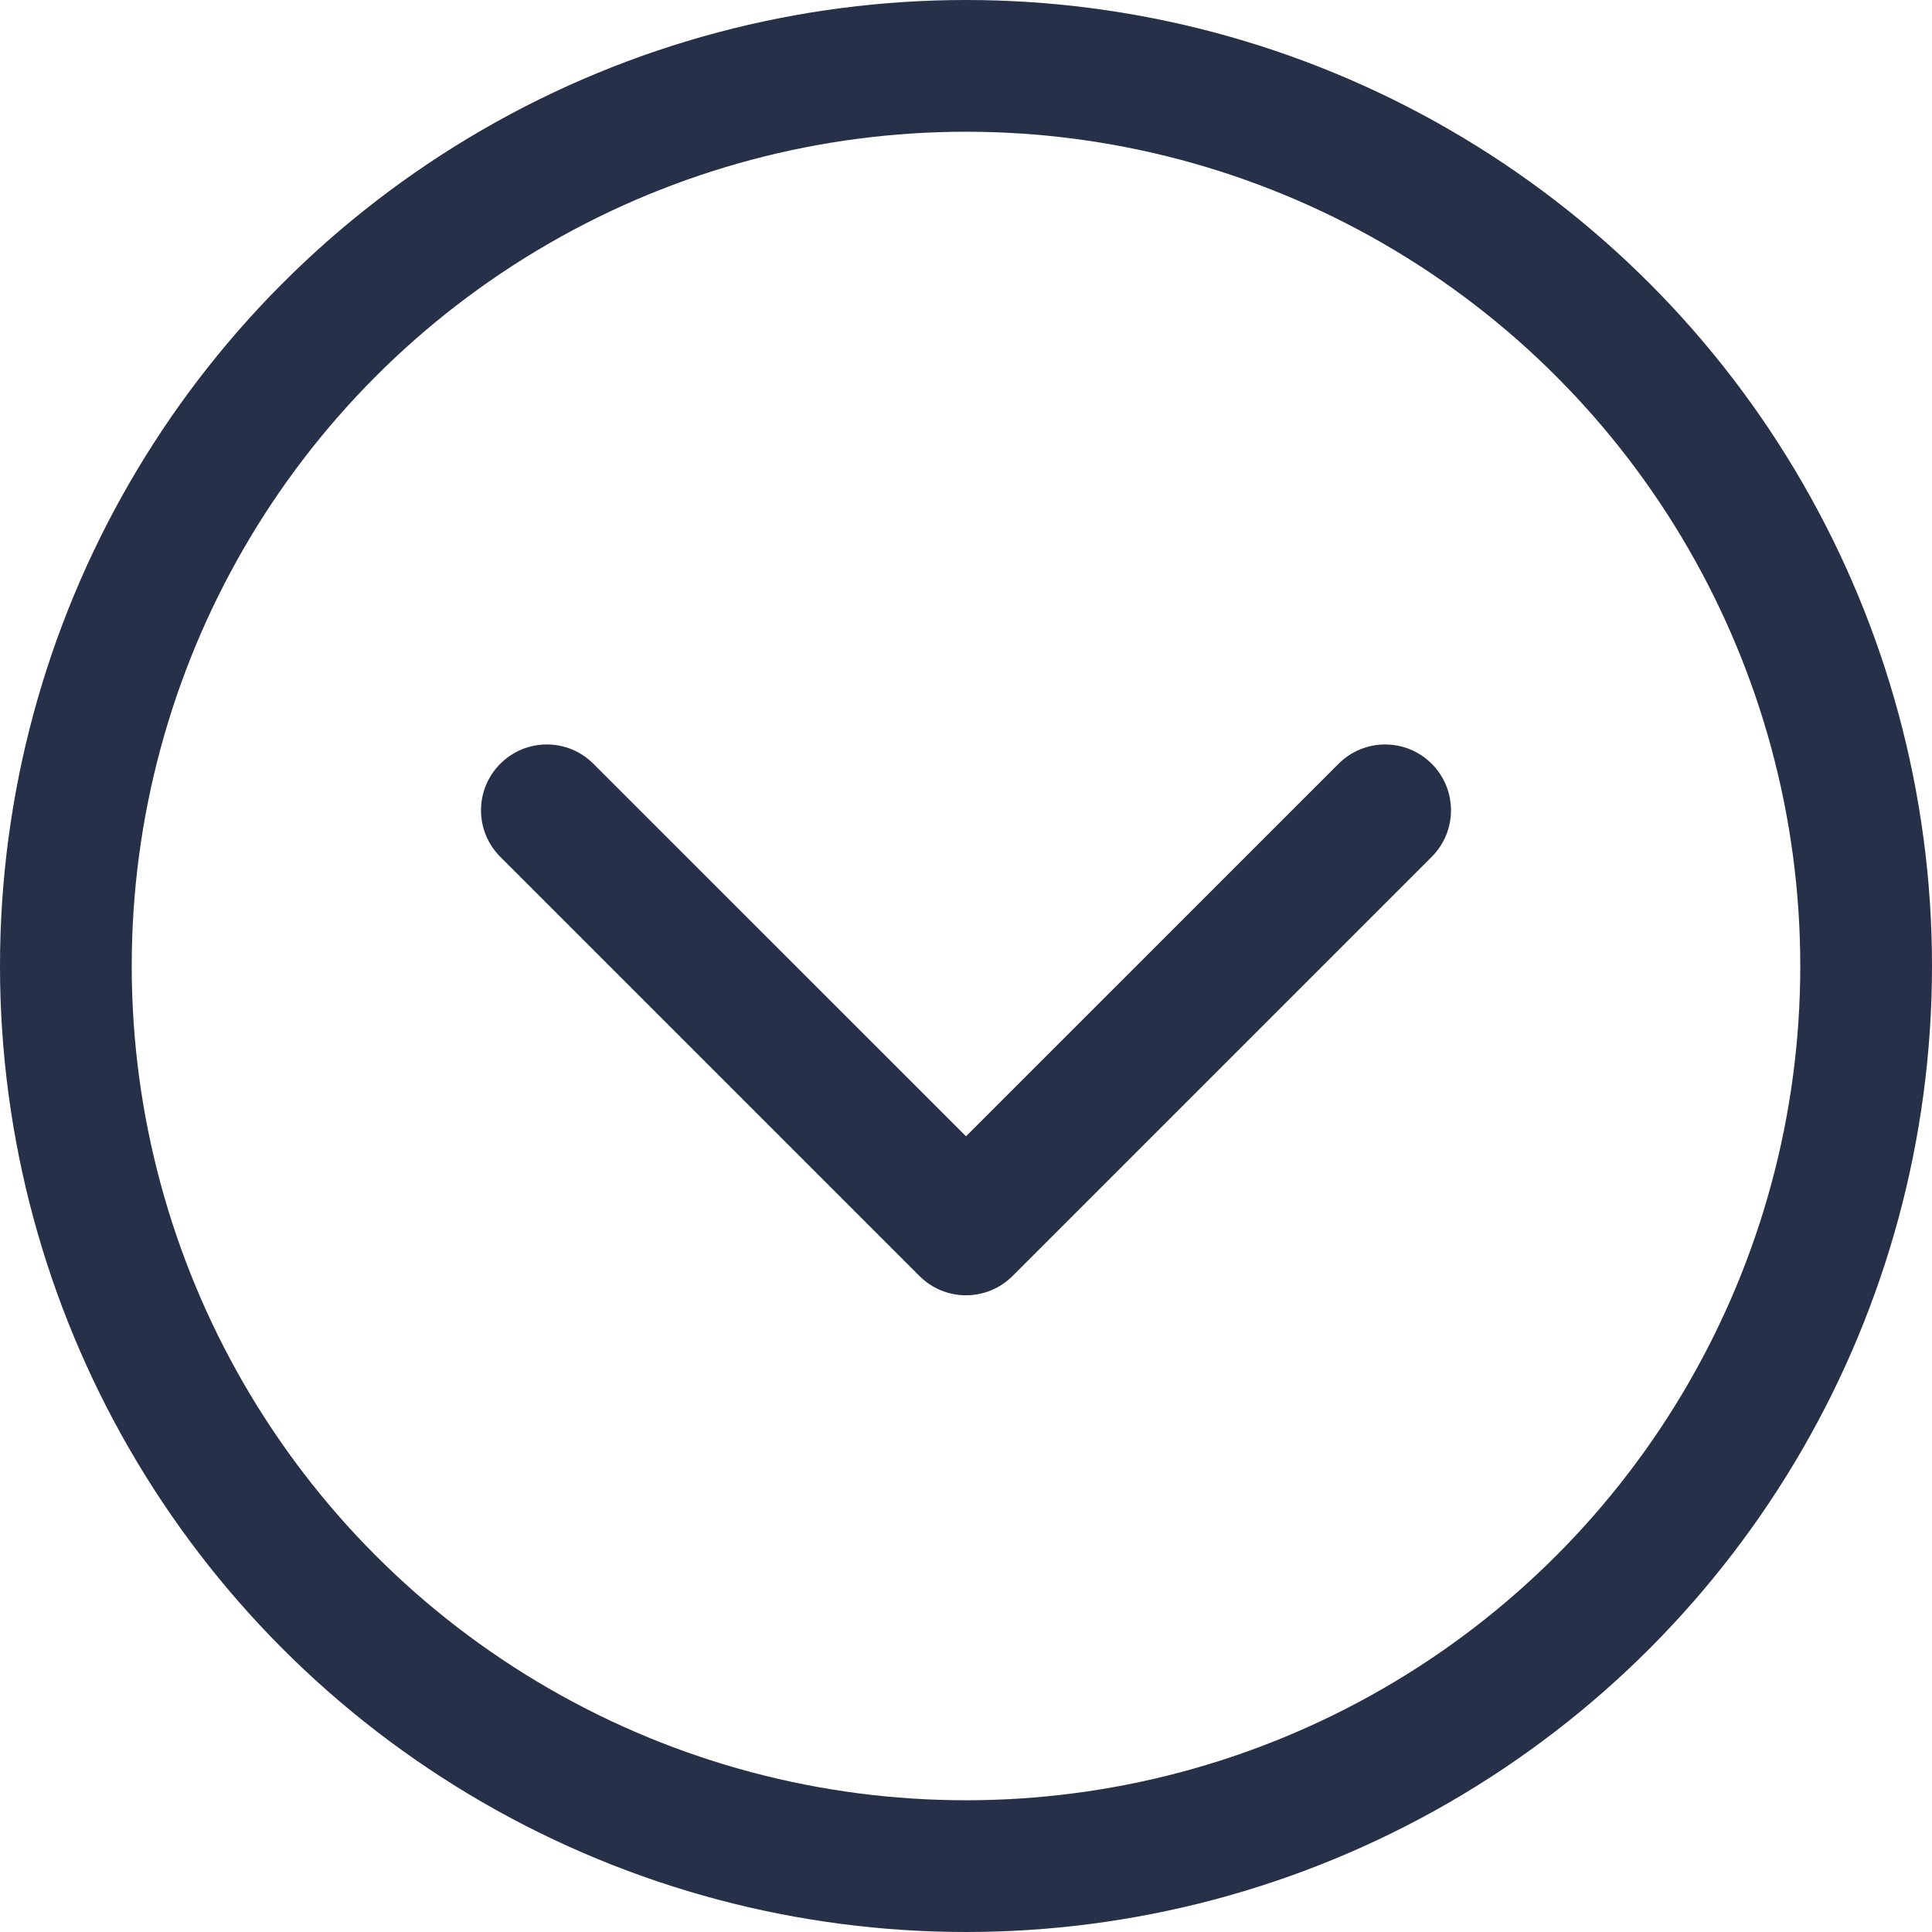 <svg width="22" height="22" viewBox="0 0 22 22" fill="none" xmlns="http://www.w3.org/2000/svg">
<circle cx="11" cy="11" r="10.25" stroke="#273049" stroke-width="1.5"/>
<path d="M10.47 14.53C10.763 14.823 11.237 14.823 11.53 14.53L16.303 9.757C16.596 9.464 16.596 8.99 16.303 8.697C16.01 8.404 15.536 8.404 15.243 8.697L11 12.939L6.757 8.697C6.464 8.404 5.99 8.404 5.697 8.697C5.404 8.99 5.404 9.464 5.697 9.757L10.47 14.53ZM10.25 13V14H11.75V13H10.25Z" fill="#273049"/>
</svg>
